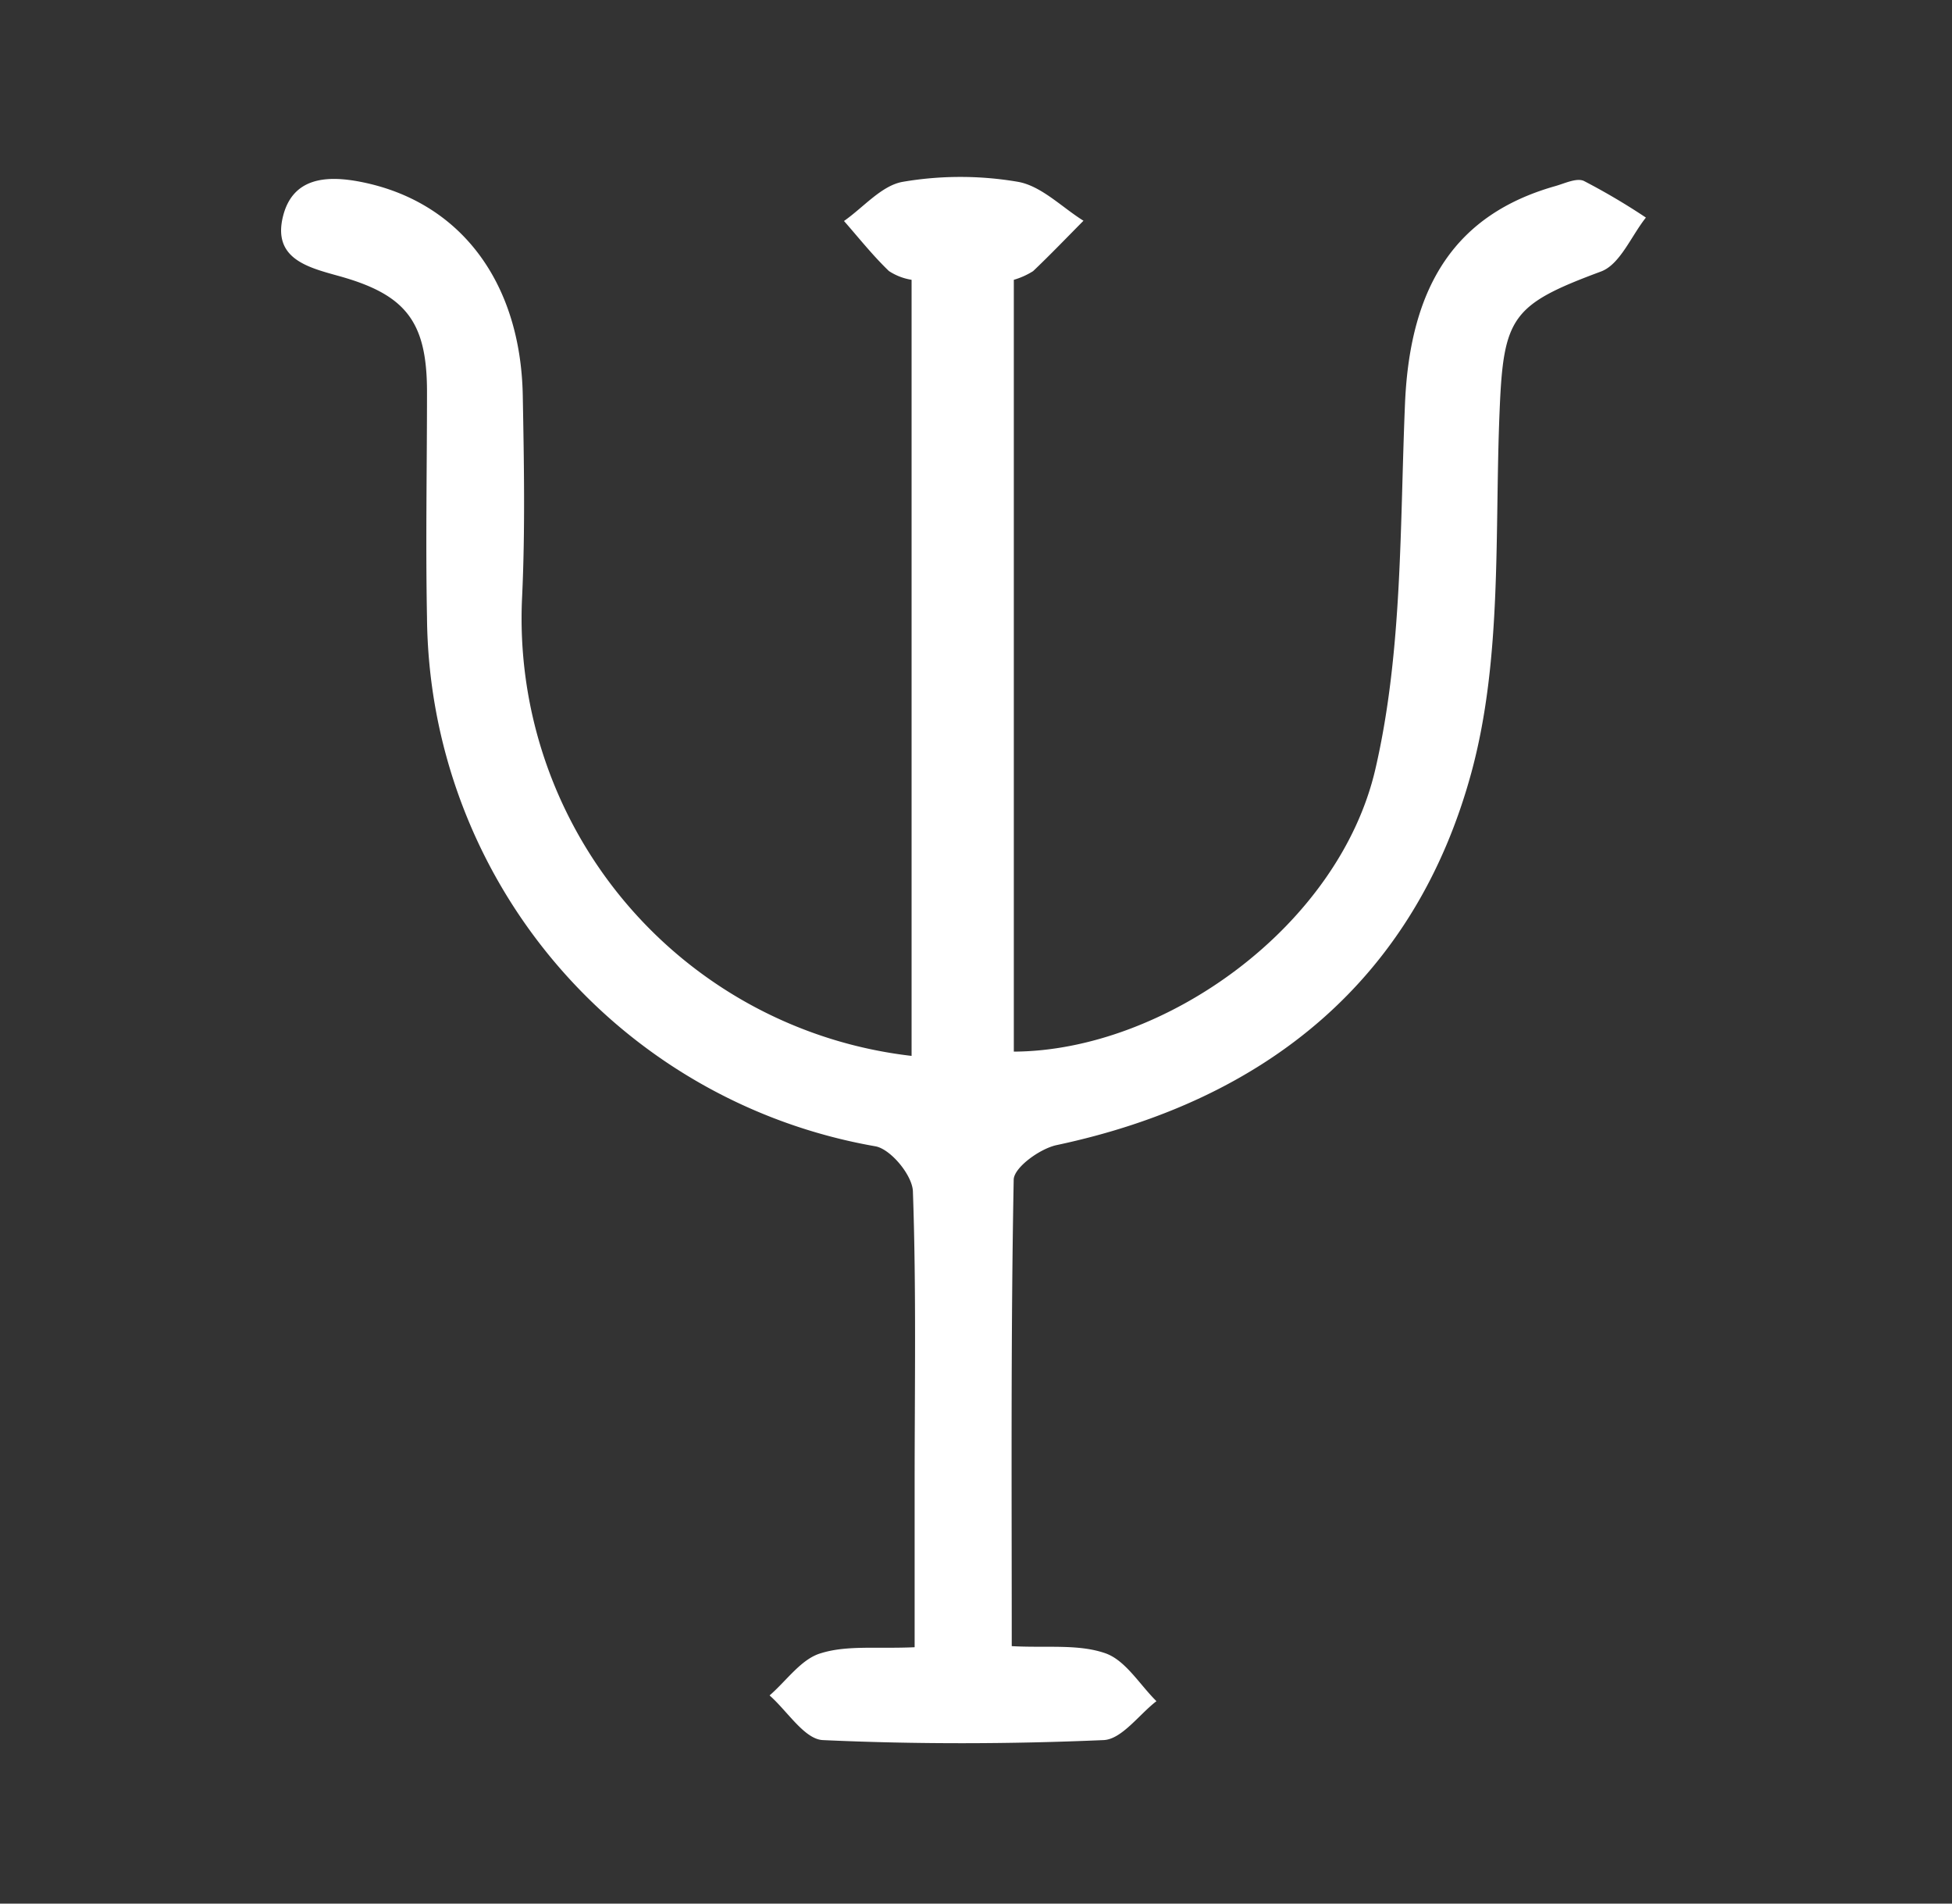<?xml version="1.0" encoding="UTF-8"?> <svg xmlns="http://www.w3.org/2000/svg" id="Слой_1" data-name="Слой 1" viewBox="0 0 160 156"><rect x="0" y="0" width="160" height="156" fill="#333333" stroke="none"/> <defs> <style>.cls-1{fill:#fff;}</style> </defs> <title>Безымянный-2</title> <path class="cls-1" d="M83.1,22.93V86.18c12.33-.06,26.65-10.24,29.64-23.17,2.24-9.69,2-20,2.43-30.07.44-9.62,4.2-15.38,12.28-17.68.79-.22,1.78-.71,2.38-.43a53.71,53.71,0,0,1,5.08,3c-1.21,1.52-2.12,3.84-3.68,4.42-7.3,2.71-8,3.72-8.31,11.4-.42,9.92.24,20.24-2.31,29.64-4.58,16.86-16.73,26.88-34,30.55-1.37.29-3.51,1.84-3.52,2.84-.24,12.63-.16,25.26-.16,38.22,2.83.16,5.44-.19,7.66.58,1.66.57,2.82,2.57,4.2,3.93-1.44,1.11-2.85,3.13-4.34,3.19-7.65.33-15.33.35-23,0-1.51-.07-2.91-2.38-4.37-3.66,1.39-1.2,2.6-3,4.21-3.46,2.15-.67,4.6-.35,7.68-.49,0-4.48,0-8.89,0-13.3,0-8,.14-16-.14-24,0-1.33-1.81-3.52-3.07-3.75A44.38,44.38,0,0,1,35,50.6c-.12-6.16,0-12.33,0-18.49,0-5.81-1.77-8-7.33-9.52-2.44-.68-5.27-1.4-4.5-4.75s3.65-3.48,6.43-2.93c8.09,1.6,13.07,8.15,13.25,17.49.1,5.47.2,11-.05,16.43a36.09,36.09,0,0,0,31.92,37.7V22.93a4.73,4.73,0,0,1-1.86-.72c-1.32-1.27-2.47-2.72-3.68-4.1C70.77,17,72.26,15.2,74,14.9a28,28,0,0,1,9.44,0c1.92.34,3.59,2.08,5.37,3.19-1.37,1.38-2.72,2.79-4.13,4.13A6.23,6.23,0,0,1,83.1,22.93Z"></path> </svg> 